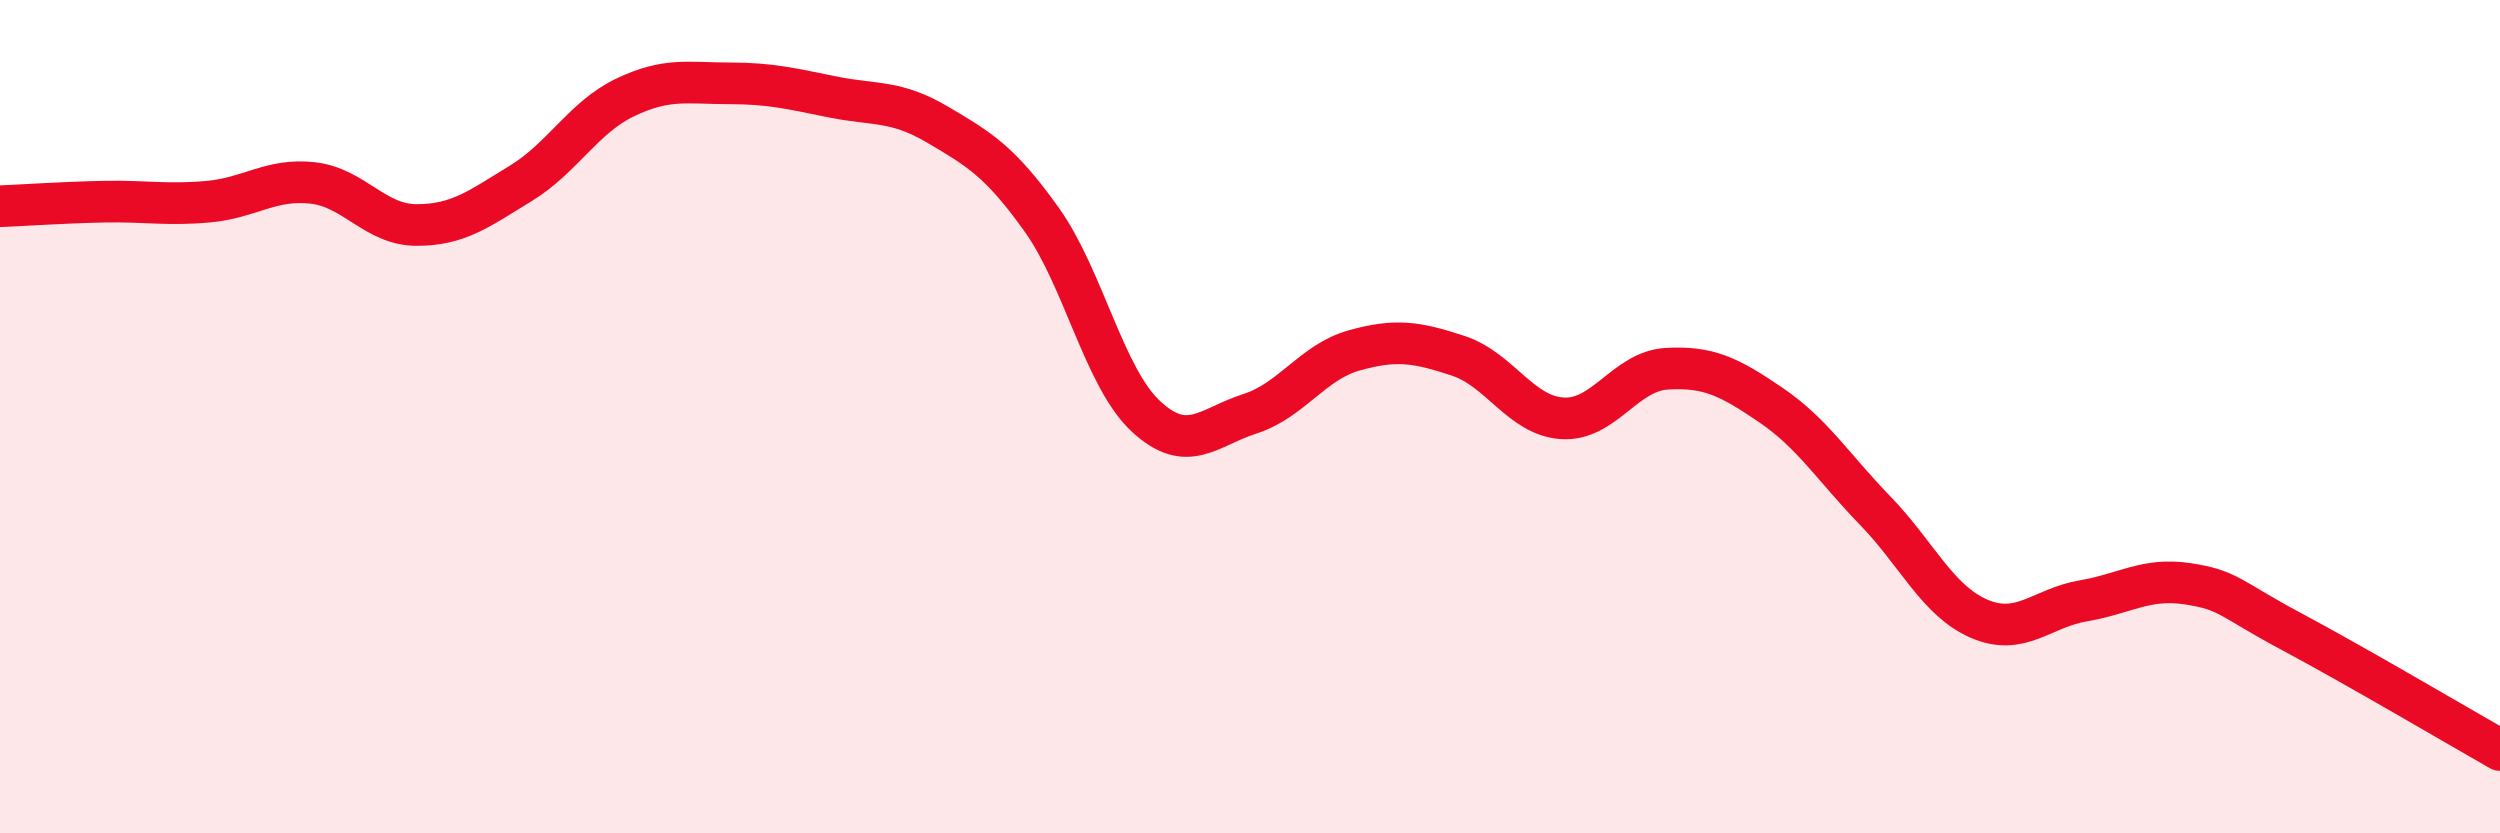 
    <svg width="60" height="20" viewBox="0 0 60 20" xmlns="http://www.w3.org/2000/svg">
      <path
        d="M 0,4.95 C 0.5,4.93 1.5,4.86 2.5,4.84 C 3.5,4.82 4,4.93 5,4.84 C 6,4.75 6.5,4.28 7.5,4.39 C 8.5,4.5 9,5.4 10,5.4 C 11,5.4 11.5,5.01 12.5,4.4 C 13.5,3.79 14,2.82 15,2.34 C 16,1.86 16.5,2 17.5,2 C 18.5,2 19,2.13 20,2.33 C 21,2.53 21.5,2.4 22.5,2.99 C 23.5,3.58 24,3.87 25,5.27 C 26,6.67 26.5,9.06 27.5,9.99 C 28.5,10.92 29,10.25 30,9.93 C 31,9.61 31.5,8.69 32.5,8.41 C 33.5,8.13 34,8.21 35,8.54 C 36,8.87 36.5,9.98 37.5,10.04 C 38.5,10.1 39,8.91 40,8.85 C 41,8.79 41.5,9.04 42.5,9.72 C 43.5,10.4 44,11.22 45,12.25 C 46,13.28 46.5,14.42 47.5,14.85 C 48.5,15.28 49,14.59 50,14.42 C 51,14.25 51.5,13.86 52.5,14.01 C 53.5,14.16 53.5,14.36 55,15.16 C 56.5,15.96 59,17.43 60,18L60 20L0 20Z"
        fill="#EB0A25"
        opacity="0.1"
        stroke-linecap="round"
        stroke-linejoin="round"
      />
      <path
        d="M 0,4.95 C 0.5,4.93 1.5,4.86 2.5,4.84 C 3.5,4.82 4,4.93 5,4.84 C 6,4.75 6.5,4.28 7.5,4.39 C 8.5,4.5 9,5.4 10,5.4 C 11,5.4 11.5,5.01 12.5,4.4 C 13.5,3.79 14,2.82 15,2.34 C 16,1.86 16.5,2 17.5,2 C 18.5,2 19,2.13 20,2.33 C 21,2.53 21.5,2.4 22.5,2.99 C 23.5,3.58 24,3.87 25,5.27 C 26,6.67 26.5,9.06 27.5,9.99 C 28.5,10.92 29,10.25 30,9.93 C 31,9.61 31.5,8.69 32.5,8.41 C 33.5,8.13 34,8.21 35,8.54 C 36,8.87 36.5,9.98 37.5,10.04 C 38.5,10.1 39,8.91 40,8.85 C 41,8.79 41.5,9.04 42.5,9.72 C 43.5,10.4 44,11.22 45,12.25 C 46,13.28 46.5,14.42 47.5,14.85 C 48.5,15.28 49,14.59 50,14.42 C 51,14.25 51.5,13.86 52.5,14.01 C 53.5,14.16 53.5,14.36 55,15.16 C 56.5,15.96 59,17.43 60,18"
        stroke="#EB0A25"
        stroke-width="1"
        fill="none"
        stroke-linecap="round"
        stroke-linejoin="round"
      />
    </svg>
  